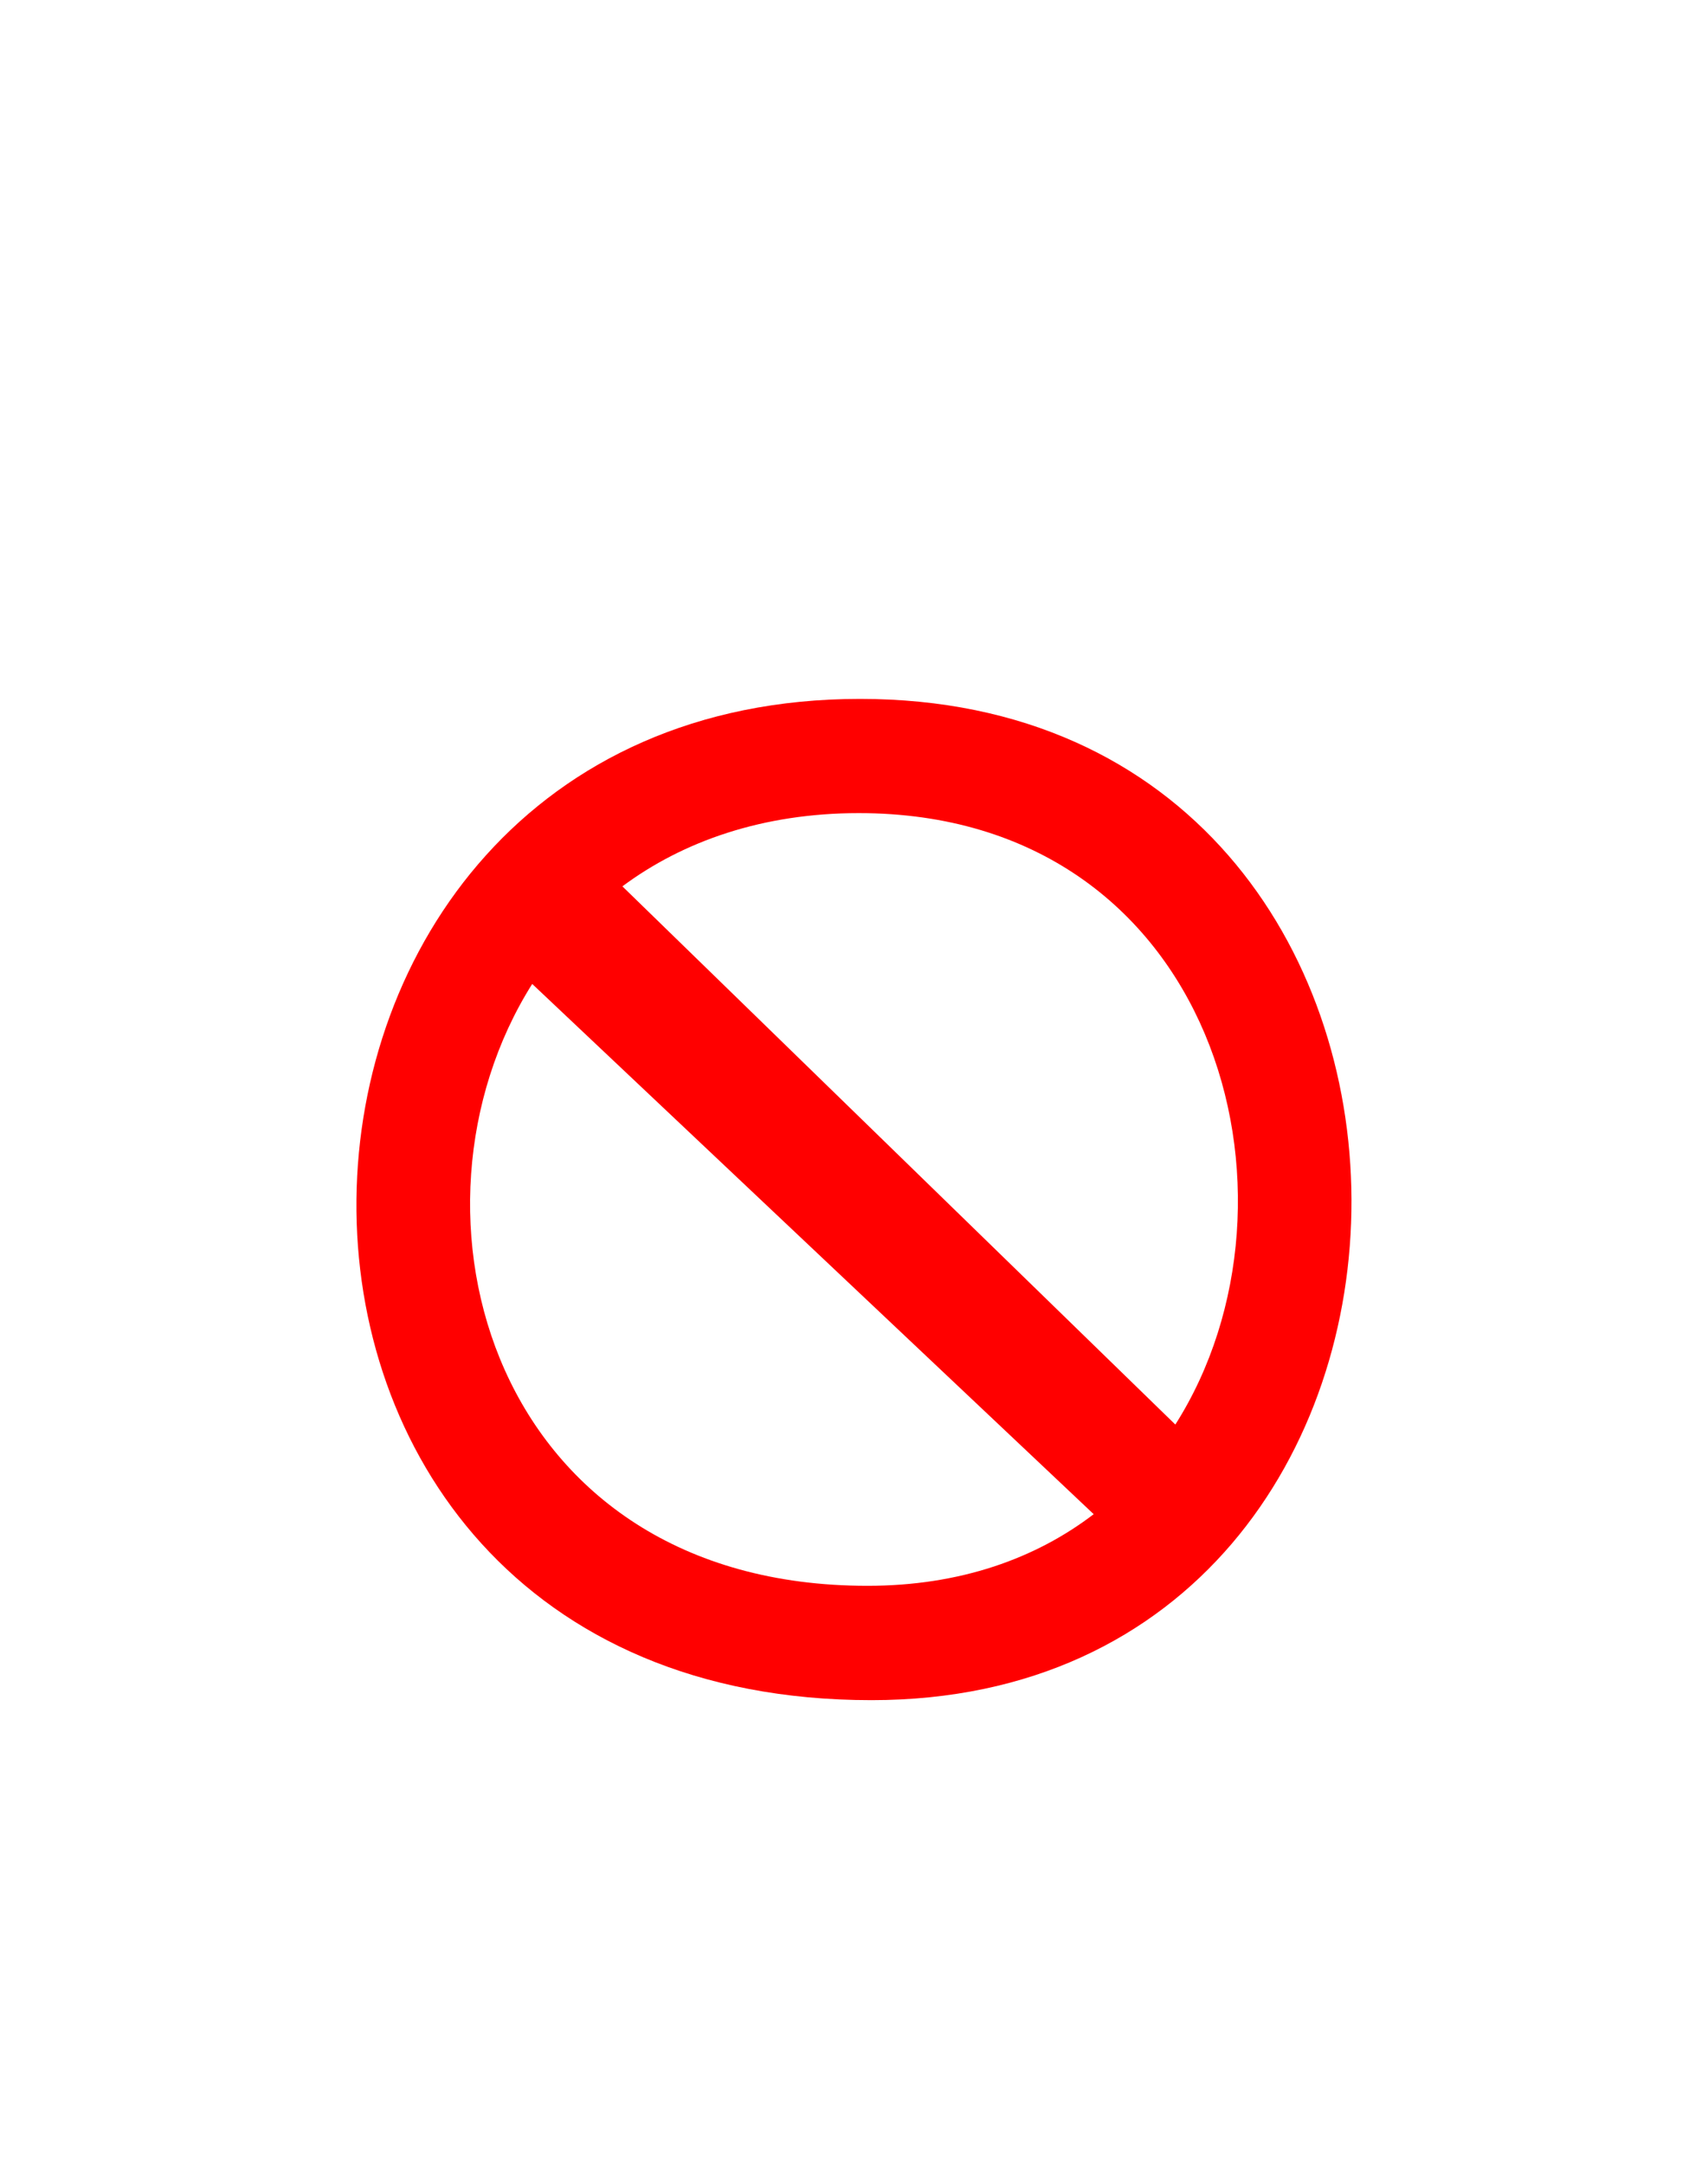 <?xml version="1.0" encoding="UTF-8"?> <svg xmlns="http://www.w3.org/2000/svg" id="Слой_1" data-name="Слой 1" viewBox="0 0 150 190"> <defs> <style>.cls-1{fill:red;fill-rule:evenodd;}</style> </defs> <title>Монтажная область 40</title> <path class="cls-1" d="M76.53,149.29c-61.53,0-58.74-87.92-1-87.92C133.09,61.37,132.73,149.29,76.53,149.29ZM75.42,71.4C67,71.4,60,73.86,54.66,77.83l48.56,47.26C115.85,105.21,106.77,71.4,75.42,71.4Zm-28.68,15c-12.61,20-3.6,52.85,29.44,52.85,8.15,0,14.78-2.4,19.87-6.29Z"></path> </svg> 